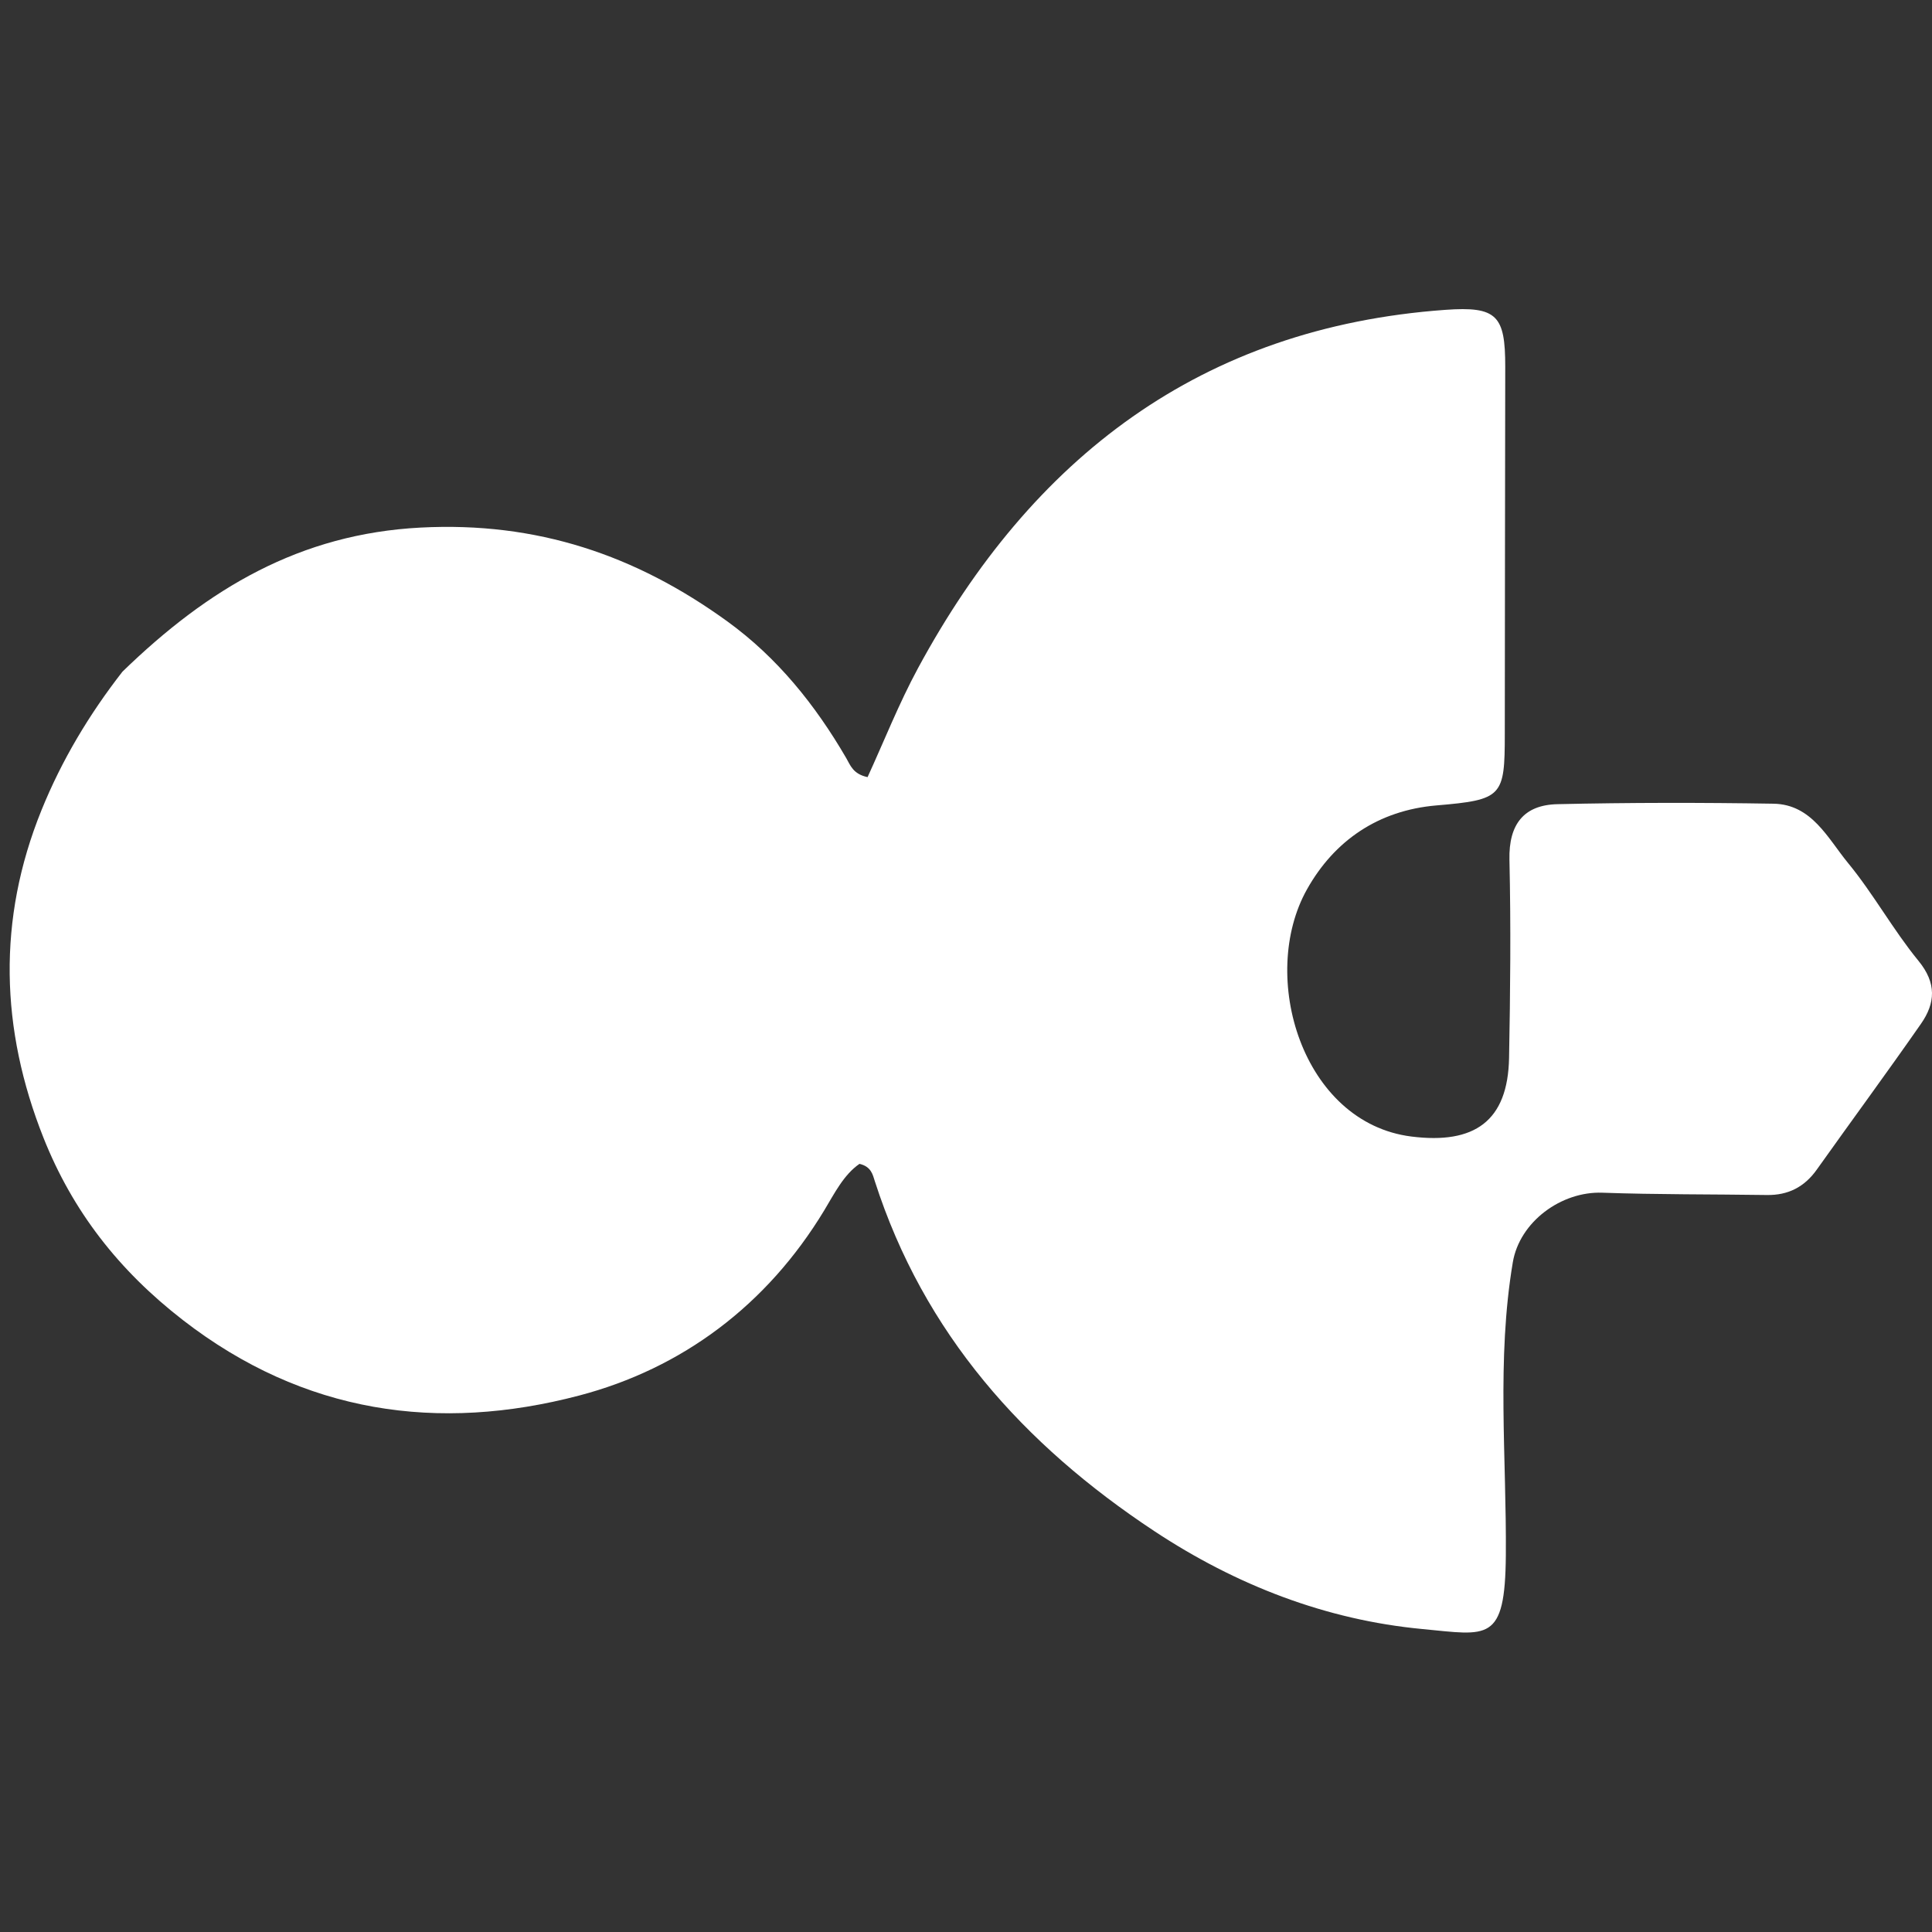 <?xml version="1.0" encoding="UTF-8"?>
<svg width="200px" height="200px" viewBox="0 0 200 200" version="1.1" xmlns="http://www.w3.org/2000/svg" xmlns:xlink="http://www.w3.org/1999/xlink">
    <rect x="0" y="0" width="200" height="200" fill="#333333" stroke="none"/>
    <title>octant</title>
    <g id="octant" stroke="none" stroke-width="1" fill="none" fill-rule="evenodd">
        <path d="M12.677,69.53 C9.245,73.934 6.398,78.677 4.295,83.868 C-0.296,95.199 0.042,106.539 4.492,117.759 C7.511,125.37 12.296,131.515 18.94,136.658 C31.463,146.353 45.395,148.288 59.946,144.468 C70.62,141.665 79.398,135.102 85.326,125.295 C86.375,123.559 87.338,121.607 88.973,120.482 C90.195,120.765 90.345,121.604 90.565,122.287 C95.633,138.034 105.936,149.538 119.49,158.498 C127.965,164.1 137.265,167.697 147.246,168.638 C154.018,169.276 155.812,170.122 155.884,160.996 C155.964,150.892 154.912,140.742 156.605,130.678 C157.311,126.481 161.612,123.318 165.865,123.468 C171.542,123.669 177.227,123.623 182.908,123.707 C185.105,123.74 186.79,122.881 188.07,121.082 C191.655,116.04 195.324,111.058 198.86,105.982 C200.351,103.841 200.494,101.776 198.603,99.469 C195.968,96.255 193.943,92.538 191.303,89.33 C189.21,86.787 187.558,83.264 183.588,83.199 C176.135,83.077 168.677,83.079 161.226,83.248 C157.737,83.327 156.175,85.342 156.257,88.99 C156.411,95.827 156.347,102.673 156.218,109.512 C156.095,116.074 152.629,118.473 146.111,117.654 C134.797,116.233 130.26,101.053 135.298,92.066 C138.125,87.025 142.673,83.889 148.712,83.376 C155.534,82.796 155.776,82.466 155.776,75.972 C155.777,63.303 155.812,50.633 155.822,37.964 C155.826,32.661 154.974,31.689 149.607,32.076 C124.325,33.899 106.825,47.366 95.039,69.154 C93.05,72.831 91.508,76.751 89.811,80.448 C88.295,80.129 88.026,79.207 87.595,78.466 C84.393,72.963 80.468,68.075 75.291,64.324 C65.823,57.464 55.583,53.985 43.534,54.615 C31.054,55.268 21.564,60.904 12.677,69.53 Z" id="Shape" fill="#FFFFFF" fill-rule="nonzero"></path>
    </g>
</svg>